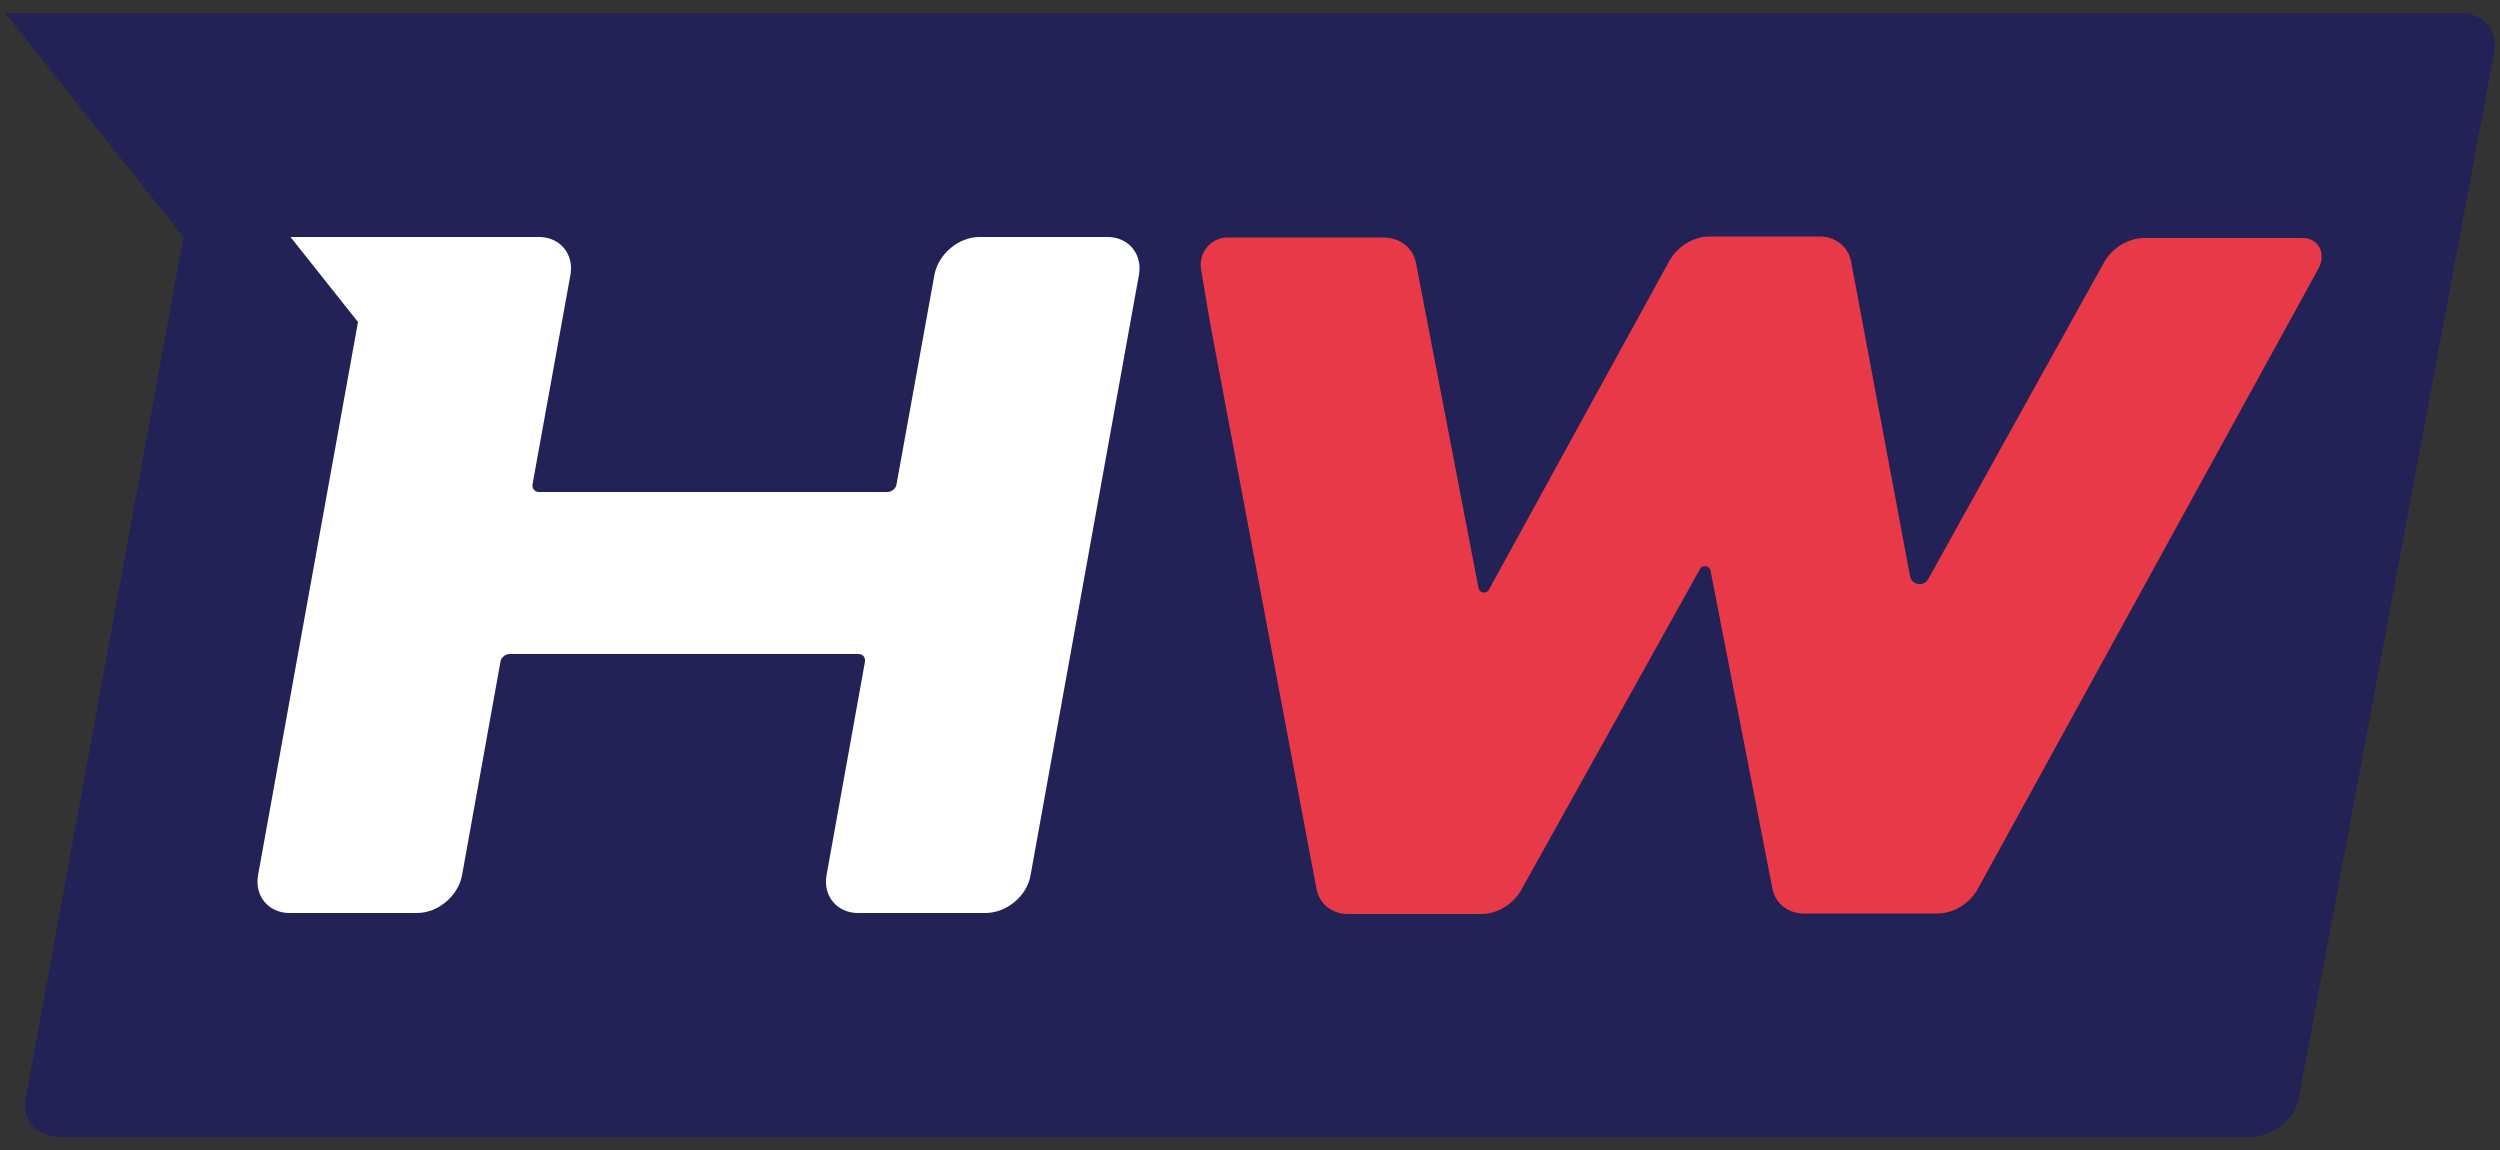 <?xml version="1.0" encoding="UTF-8"?>
<svg id="Layer_1" xmlns="http://www.w3.org/2000/svg" version="1.1" viewBox="0 0 500 230"><rect x="0" y="0" width="500" height="230" fill="#333333" stroke="none"/><path fill="#232256" d="M491.9,2.6H1l35.7,44.8L5.1,219.9c-.8,4.1,2.3,7.5,6.9,7.5h437.8c4.6,0,9.1-3.4,9.9-7.5L498.9,10.1c.8-4.1-2.3-7.5-6.9-7.5" /><path fill="#fff" d="M221.5,47.4c4.2,0,7,3.4,6.3,7.5l-21.7,120.2c-.7,4.1-4.8,7.5-9,7.5h-25.5c-4.2,0-7-3.4-6.3-7.5l7.7-42.8c.1-.8-.4-1.5-1.3-1.5h-69.8c-.8,0-1.7.7-1.8,1.5l-7.7,42.8c-.8,4.1-4.8,7.5-9,7.5h-25.5c-4.2,0-7-3.4-6.3-7.5l20-110.7-13.5-17h49.7c4.2,0,7,3.4,6.3,7.5l-7.6,42c-.1.8.4,1.5,1.3,1.5h69.7c.8,0,1.7-.7,1.8-1.5l7.6-42c.8-4.1,4.8-7.5,9-7.5h25.5Z" /><path fill="#e83948" d="M460.5,47.6c3.2,0,4.8,3.1,3.2,6.1l-68.1,124c-1.6,3-4.9,5-8.1,5h-26.7c-3.2,0-5.7-2-6.3-4.9l-12.4-63.7c-.2-1-1.6-1.2-2.1-.3l-35.7,64.1c-1.6,2.9-4.8,4.9-8,4.9h-26.7c-3.2,0-5.7-2-6.3-5l-21.3-113.3-1.8-10.7c-.5-3.3,2-6.3,5.3-6.3h31.4c3.2.1,5.7,2.1,6.3,5.1l12.5,65c.2,1,1.6,1.3,2.1.3l36-65.6c1.6-3,4.9-5,8.1-5h22c3.2,0,5.7,2,6.3,4.9l11.8,63c.3,1.8,2.7,2.2,3.6.7l35.2-63.4c1.7-3,4.9-4.9,8.1-4.9h31.6Z" /></svg>
